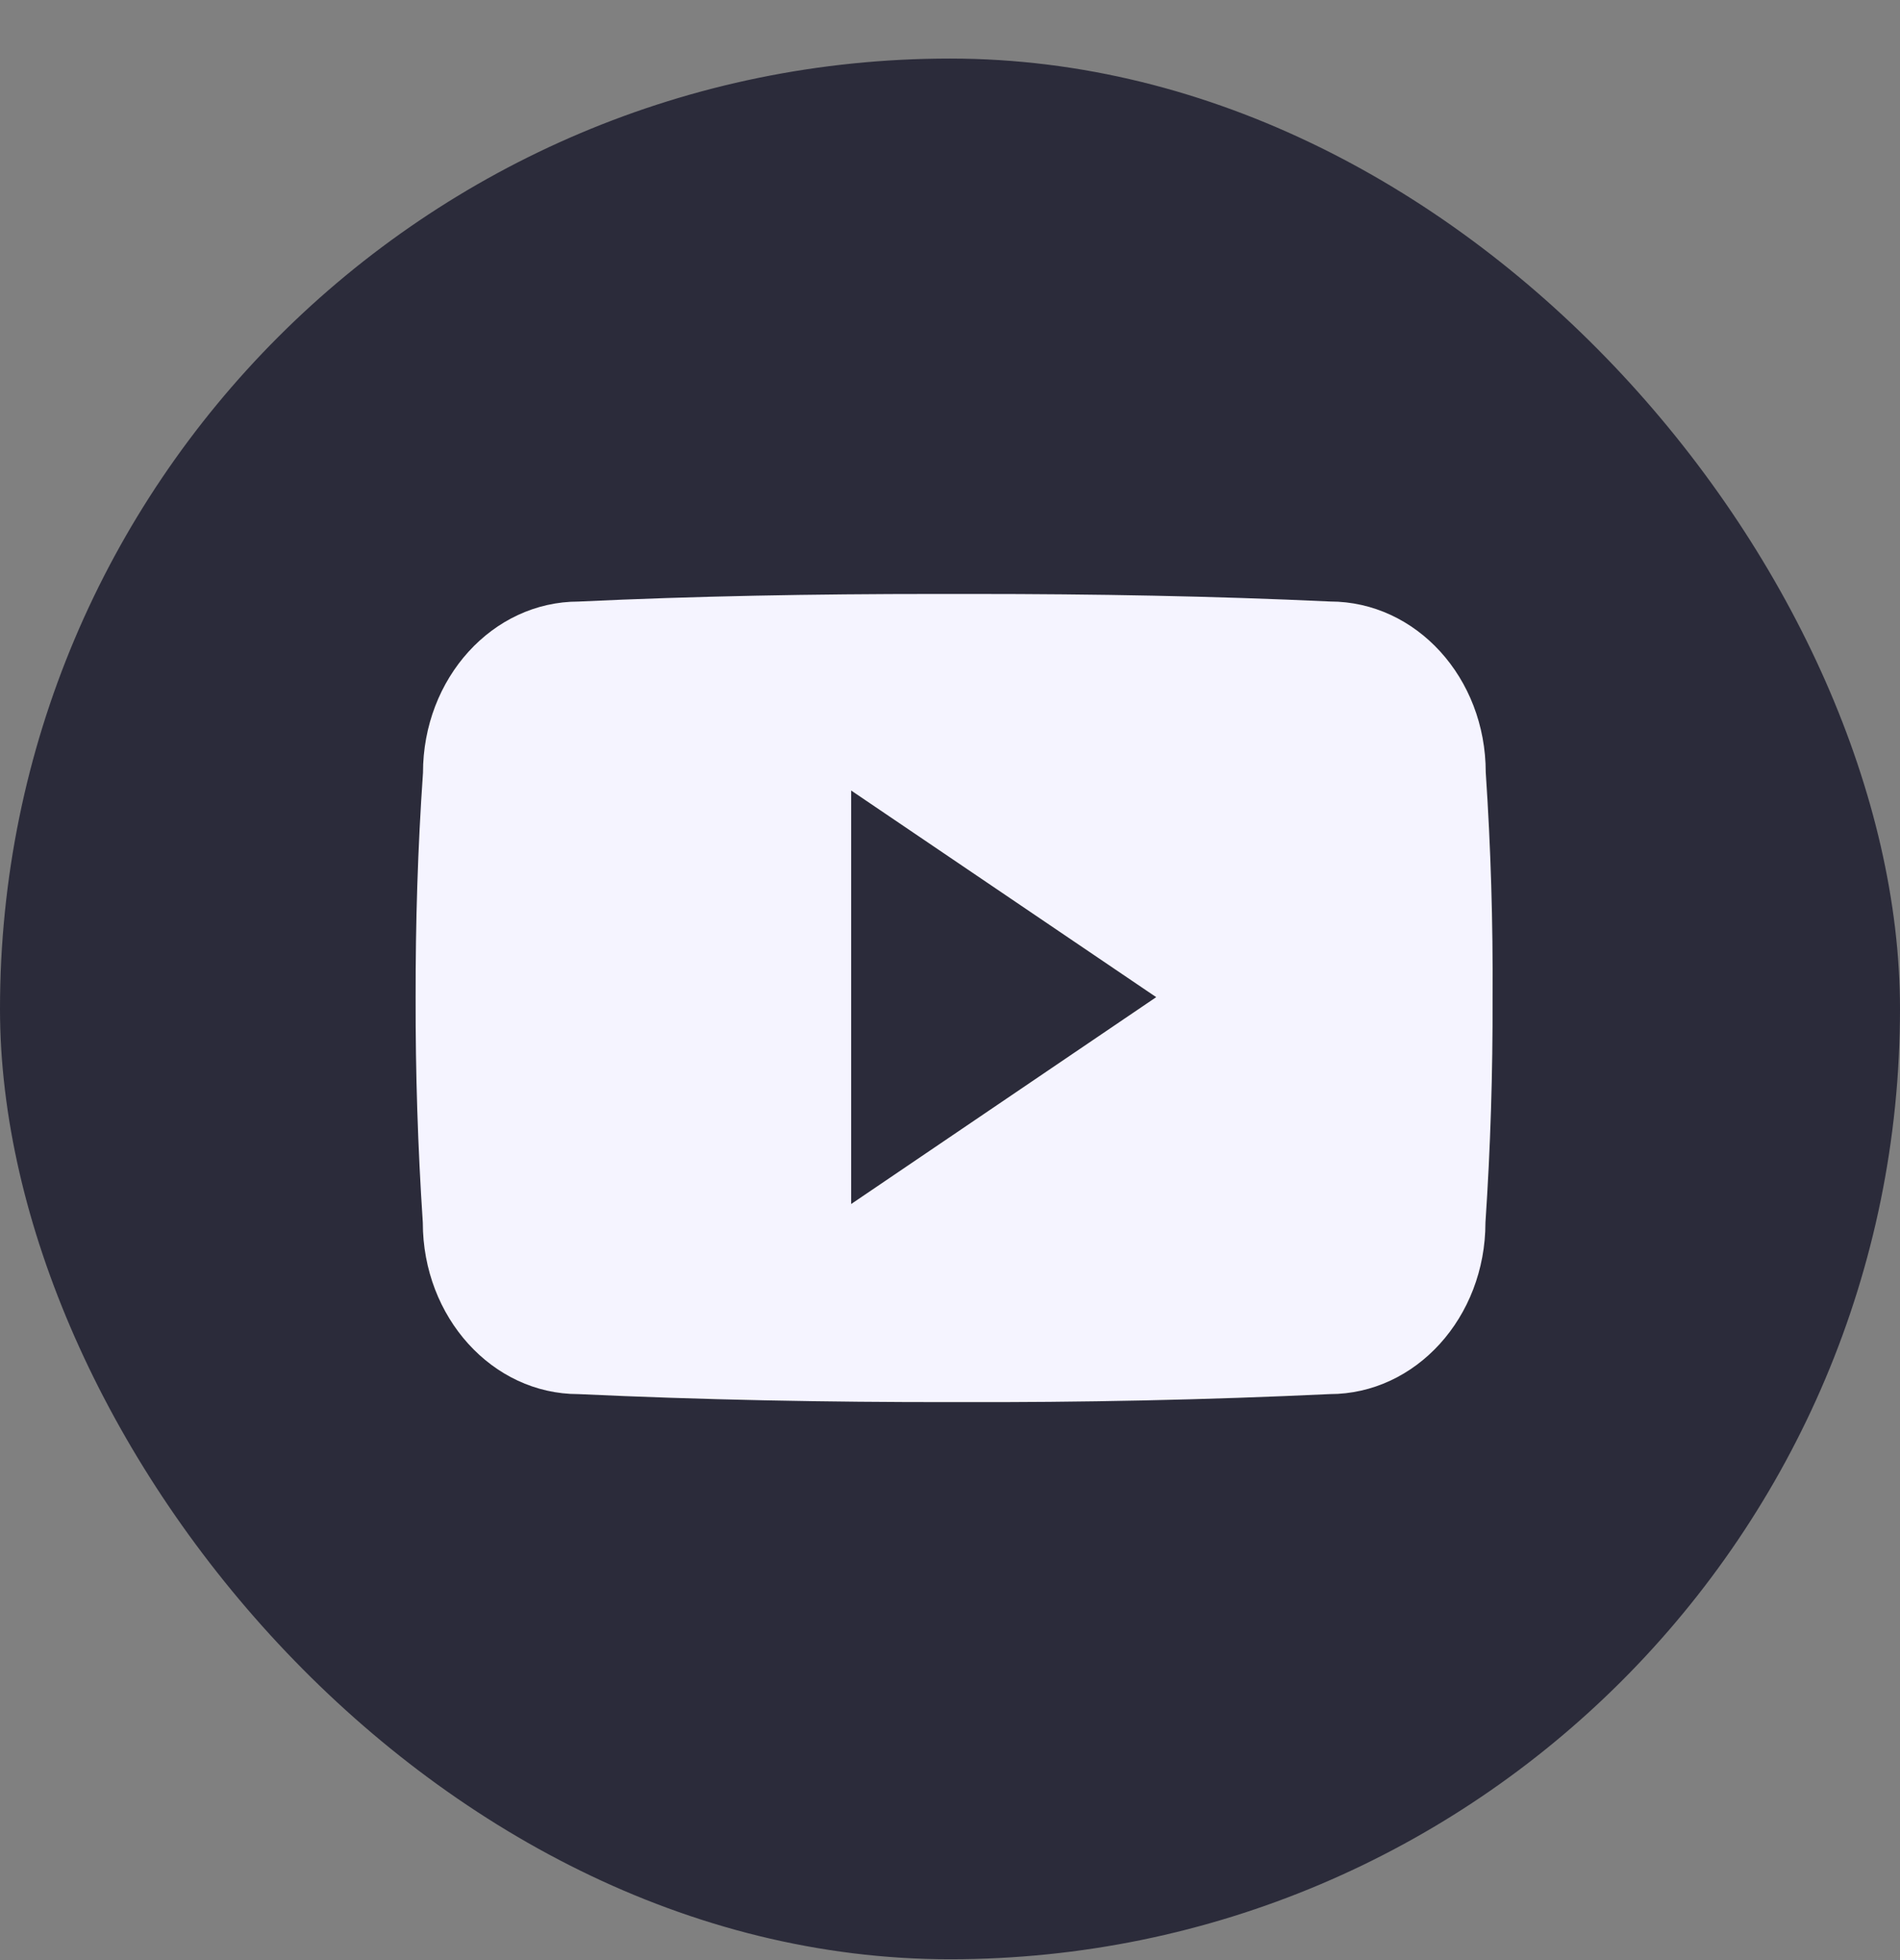 <svg width="32" height="33" viewBox="0 0 32 33" fill="none" xmlns="http://www.w3.org/2000/svg">
<rect x="0" y="0" width="32" height="33" fill="#808080" stroke="none"/>
<rect y="0.986" width="32" height="32" rx="16" fill="#2B2B3A"/>
<path fill-rule="evenodd" clip-rule="evenodd" d="M22.401 10.127C23.85 10.127 25.023 11.41 25.023 13.004C25.108 14.268 25.146 15.531 25.138 16.792C25.142 18.057 25.103 19.318 25.018 20.583C25.018 22.178 23.845 23.471 22.396 23.471C20.331 23.568 18.222 23.613 16.067 23.606C13.917 23.609 11.801 23.567 9.739 23.471C8.293 23.471 7.121 22.178 7.121 20.583C7.037 19.32 6.997 18.057 7 16.796C6.998 15.534 7.036 14.273 7.124 13.012C7.124 11.417 8.297 10.128 9.743 10.128C11.706 10.035 13.711 10 15.752 10H16.39C18.436 10 20.438 10.035 22.401 10.127ZM14.335 13.309V20.271L19.473 16.788L14.335 13.309Z" fill="#F5F4FF"/>
</svg>
